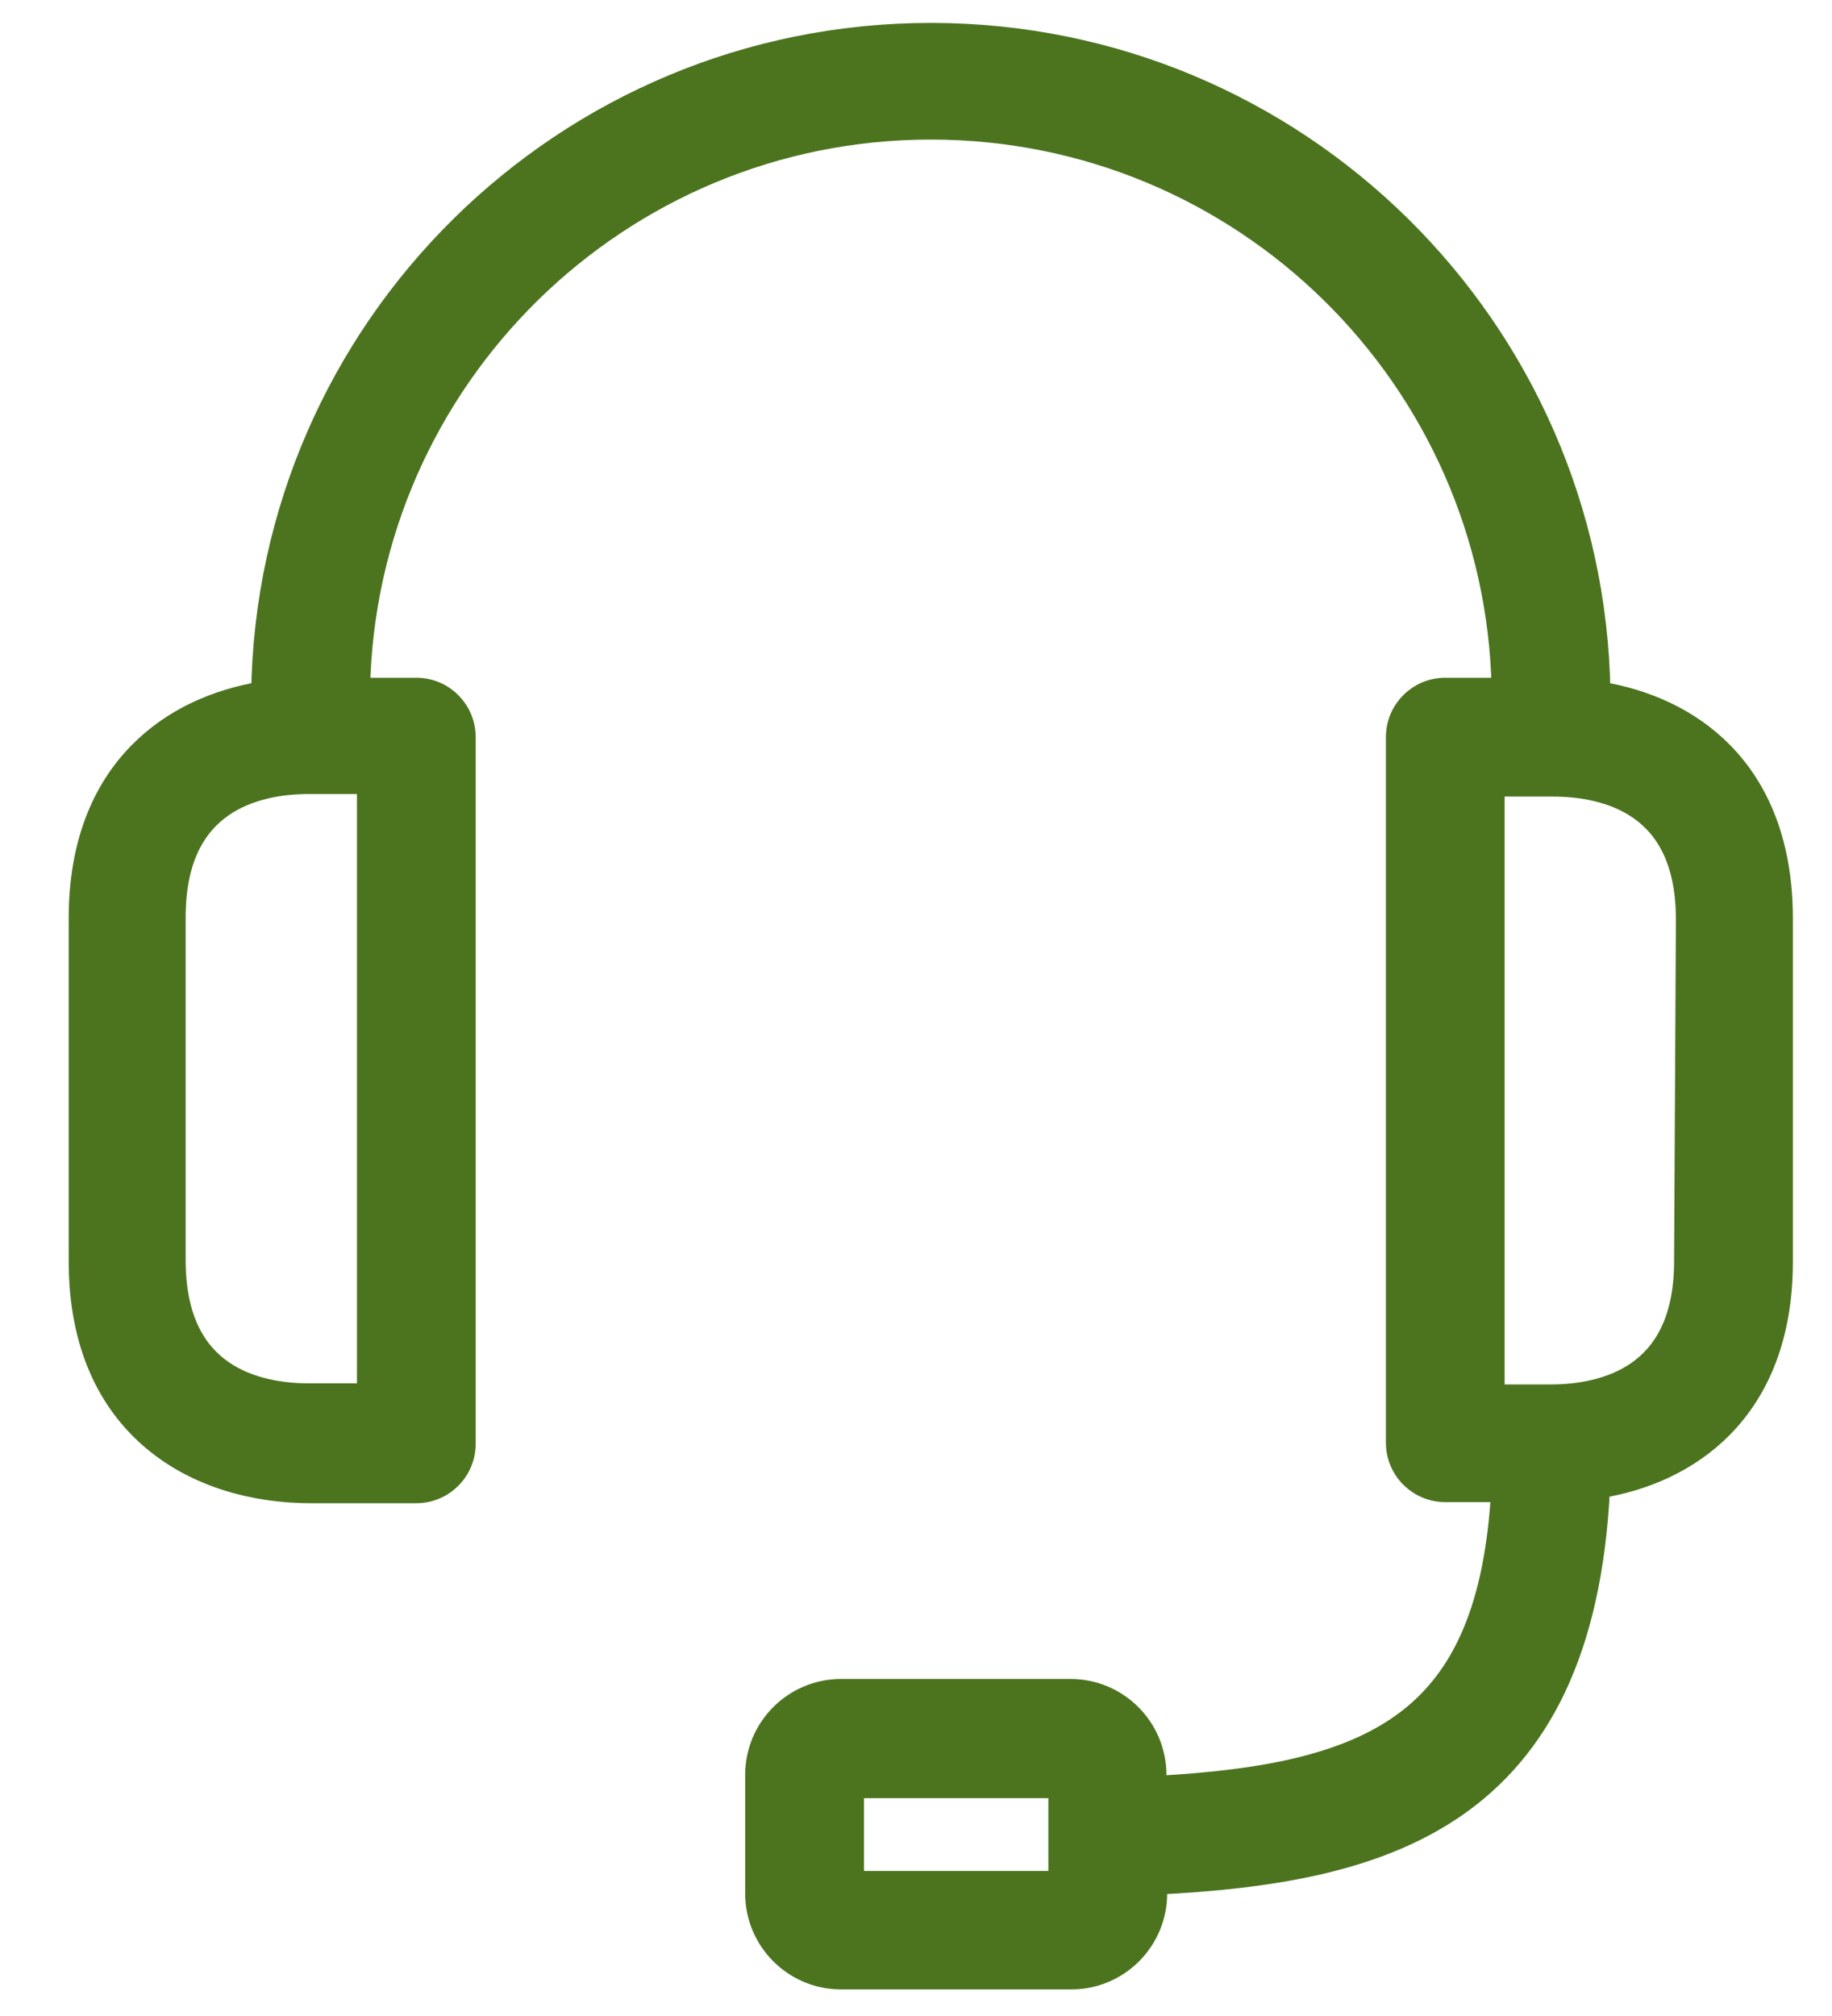 <?xml version="1.0" encoding="UTF-8"?>
<svg xmlns="http://www.w3.org/2000/svg" width="20" height="22" viewBox="0 0 20 22" fill="none">
  <path d="M18.401 13.764V13.764C18.401 14.417 18.168 14.774 17.884 14.974C17.591 15.179 17.223 15.233 16.933 15.233H16.301V8.568H16.953C17.237 8.568 17.605 8.618 17.899 8.822C18.186 9.02 18.421 9.377 18.421 10.036C18.421 10.036 18.421 10.036 18.421 10.036L18.401 13.764ZM17.456 7.561C17.398 3.583 14.154 0.375 10.162 0.375C6.169 0.375 2.925 3.583 2.867 7.561C2.372 7.641 1.89 7.848 1.523 8.223C1.126 8.627 0.875 9.216 0.875 10.02V13.764C0.875 14.673 1.194 15.307 1.679 15.712C2.159 16.114 2.788 16.279 3.39 16.279H4.545C4.834 16.279 5.068 16.045 5.068 15.756V8.044C5.068 7.755 4.834 7.521 4.545 7.521H3.915C3.981 4.128 6.753 1.398 10.162 1.398C13.571 1.398 16.342 4.128 16.409 7.521H15.778C15.489 7.521 15.255 7.755 15.255 8.044V15.744C15.255 16.033 15.489 16.267 15.778 16.267H16.404C16.332 17.539 15.984 18.304 15.376 18.773C14.759 19.248 13.852 19.44 12.609 19.505V19.369C12.609 18.86 12.196 18.447 11.687 18.447H9.182C8.673 18.447 8.26 18.86 8.26 19.369V20.663C8.26 21.172 8.673 21.585 9.182 21.585H11.695C12.204 21.585 12.617 21.172 12.617 20.663V20.551C13.837 20.489 14.999 20.32 15.88 19.714C16.783 19.092 17.367 18.028 17.452 16.227C17.948 16.148 18.432 15.941 18.8 15.566C19.197 15.161 19.448 14.573 19.448 13.768V10.024C19.448 9.216 19.198 8.626 18.802 8.222C18.435 7.847 17.952 7.641 17.456 7.561ZM4.022 8.54V15.221H3.37C3.086 15.221 2.718 15.17 2.424 14.966C2.138 14.768 1.902 14.411 1.902 13.752V10.008C1.902 9.355 2.135 8.998 2.42 8.798C2.712 8.593 3.081 8.54 3.37 8.54H4.022ZM11.57 20.062V20.542H9.307V19.498H11.57V20.062Z" fill="#4C741F" stroke="#4C741F" stroke-width="0.25"></path>
</svg>
